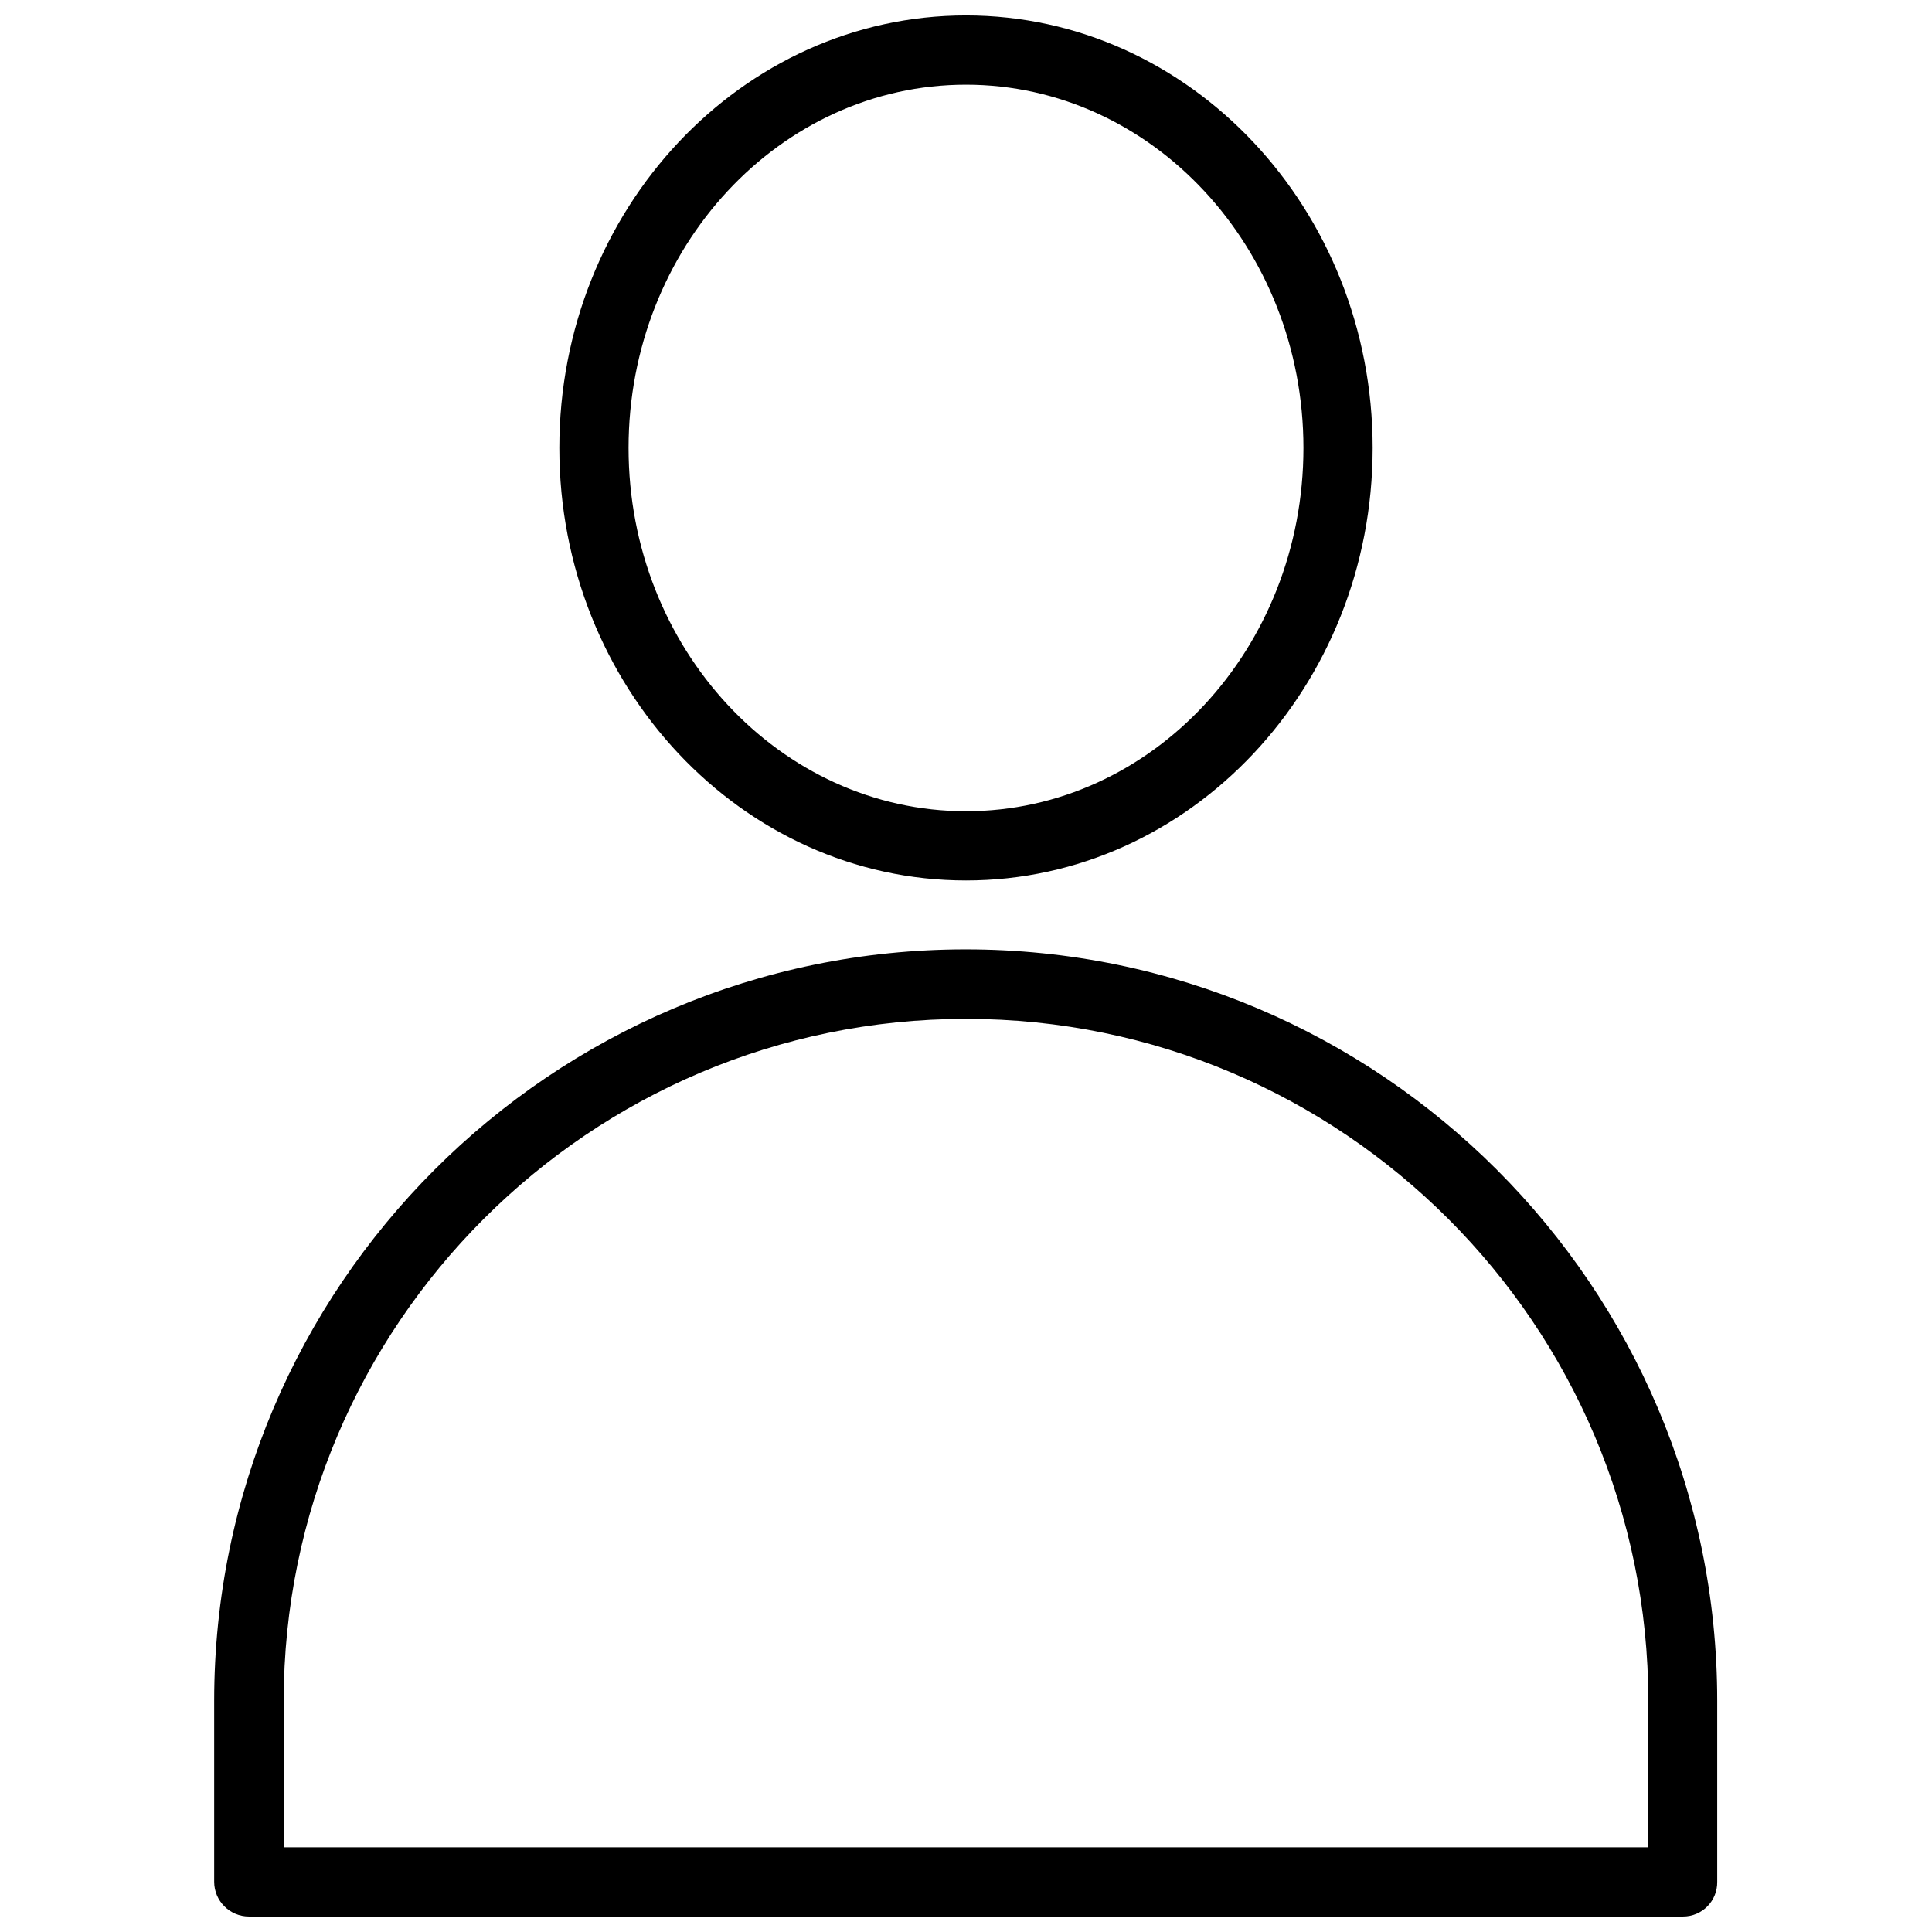 <?xml version="1.0" encoding="UTF-8"?>
<!-- Uploaded to: ICON Repo, www.svgrepo.com, Generator: ICON Repo Mixer Tools -->
<svg width="800px" height="800px" version="1.1" viewBox="144 144 512 512" xmlns="http://www.w3.org/2000/svg">
 <defs>
  <clipPath id="b">
   <path d="m200 395h400v256.9h-400z"/>
  </clipPath>
  <clipPath id="a">
   <path d="m292 148.09h216v229.91h-216z"/>
  </clipPath>
 </defs>
 <g>
  <g clip-path="url(#b)">
   <path d="m590.03 651.9h-380.06c-5.039 0-9.211-4.094-9.211-9.211v-47.941c0-109.82 89.348-199.16 199.16-199.16s199.16 89.348 199.16 199.16v47.941c0.074 5.117-4.019 9.211-9.059 9.211zm-370.85-18.34h361.64v-38.73c0-99.738-81.082-180.82-180.82-180.82s-180.82 81.082-180.82 180.82z"/>
  </g>
  <g clip-path="url(#a)">
   <path d="m400 377.33c-59.434 0-107.77-51.406-107.77-114.62 0-63.211 48.336-114.62 107.77-114.62s107.77 51.406 107.77 114.62c-0.004 63.211-48.336 114.62-107.77 114.62zm0-210.89c-49.277 0-89.426 43.141-89.426 96.273 0 53.059 40.148 96.273 89.426 96.273s89.426-43.141 89.426-96.273c0-53.059-40.148-96.273-89.426-96.273z"/>
  </g>
 </g>
</svg>
